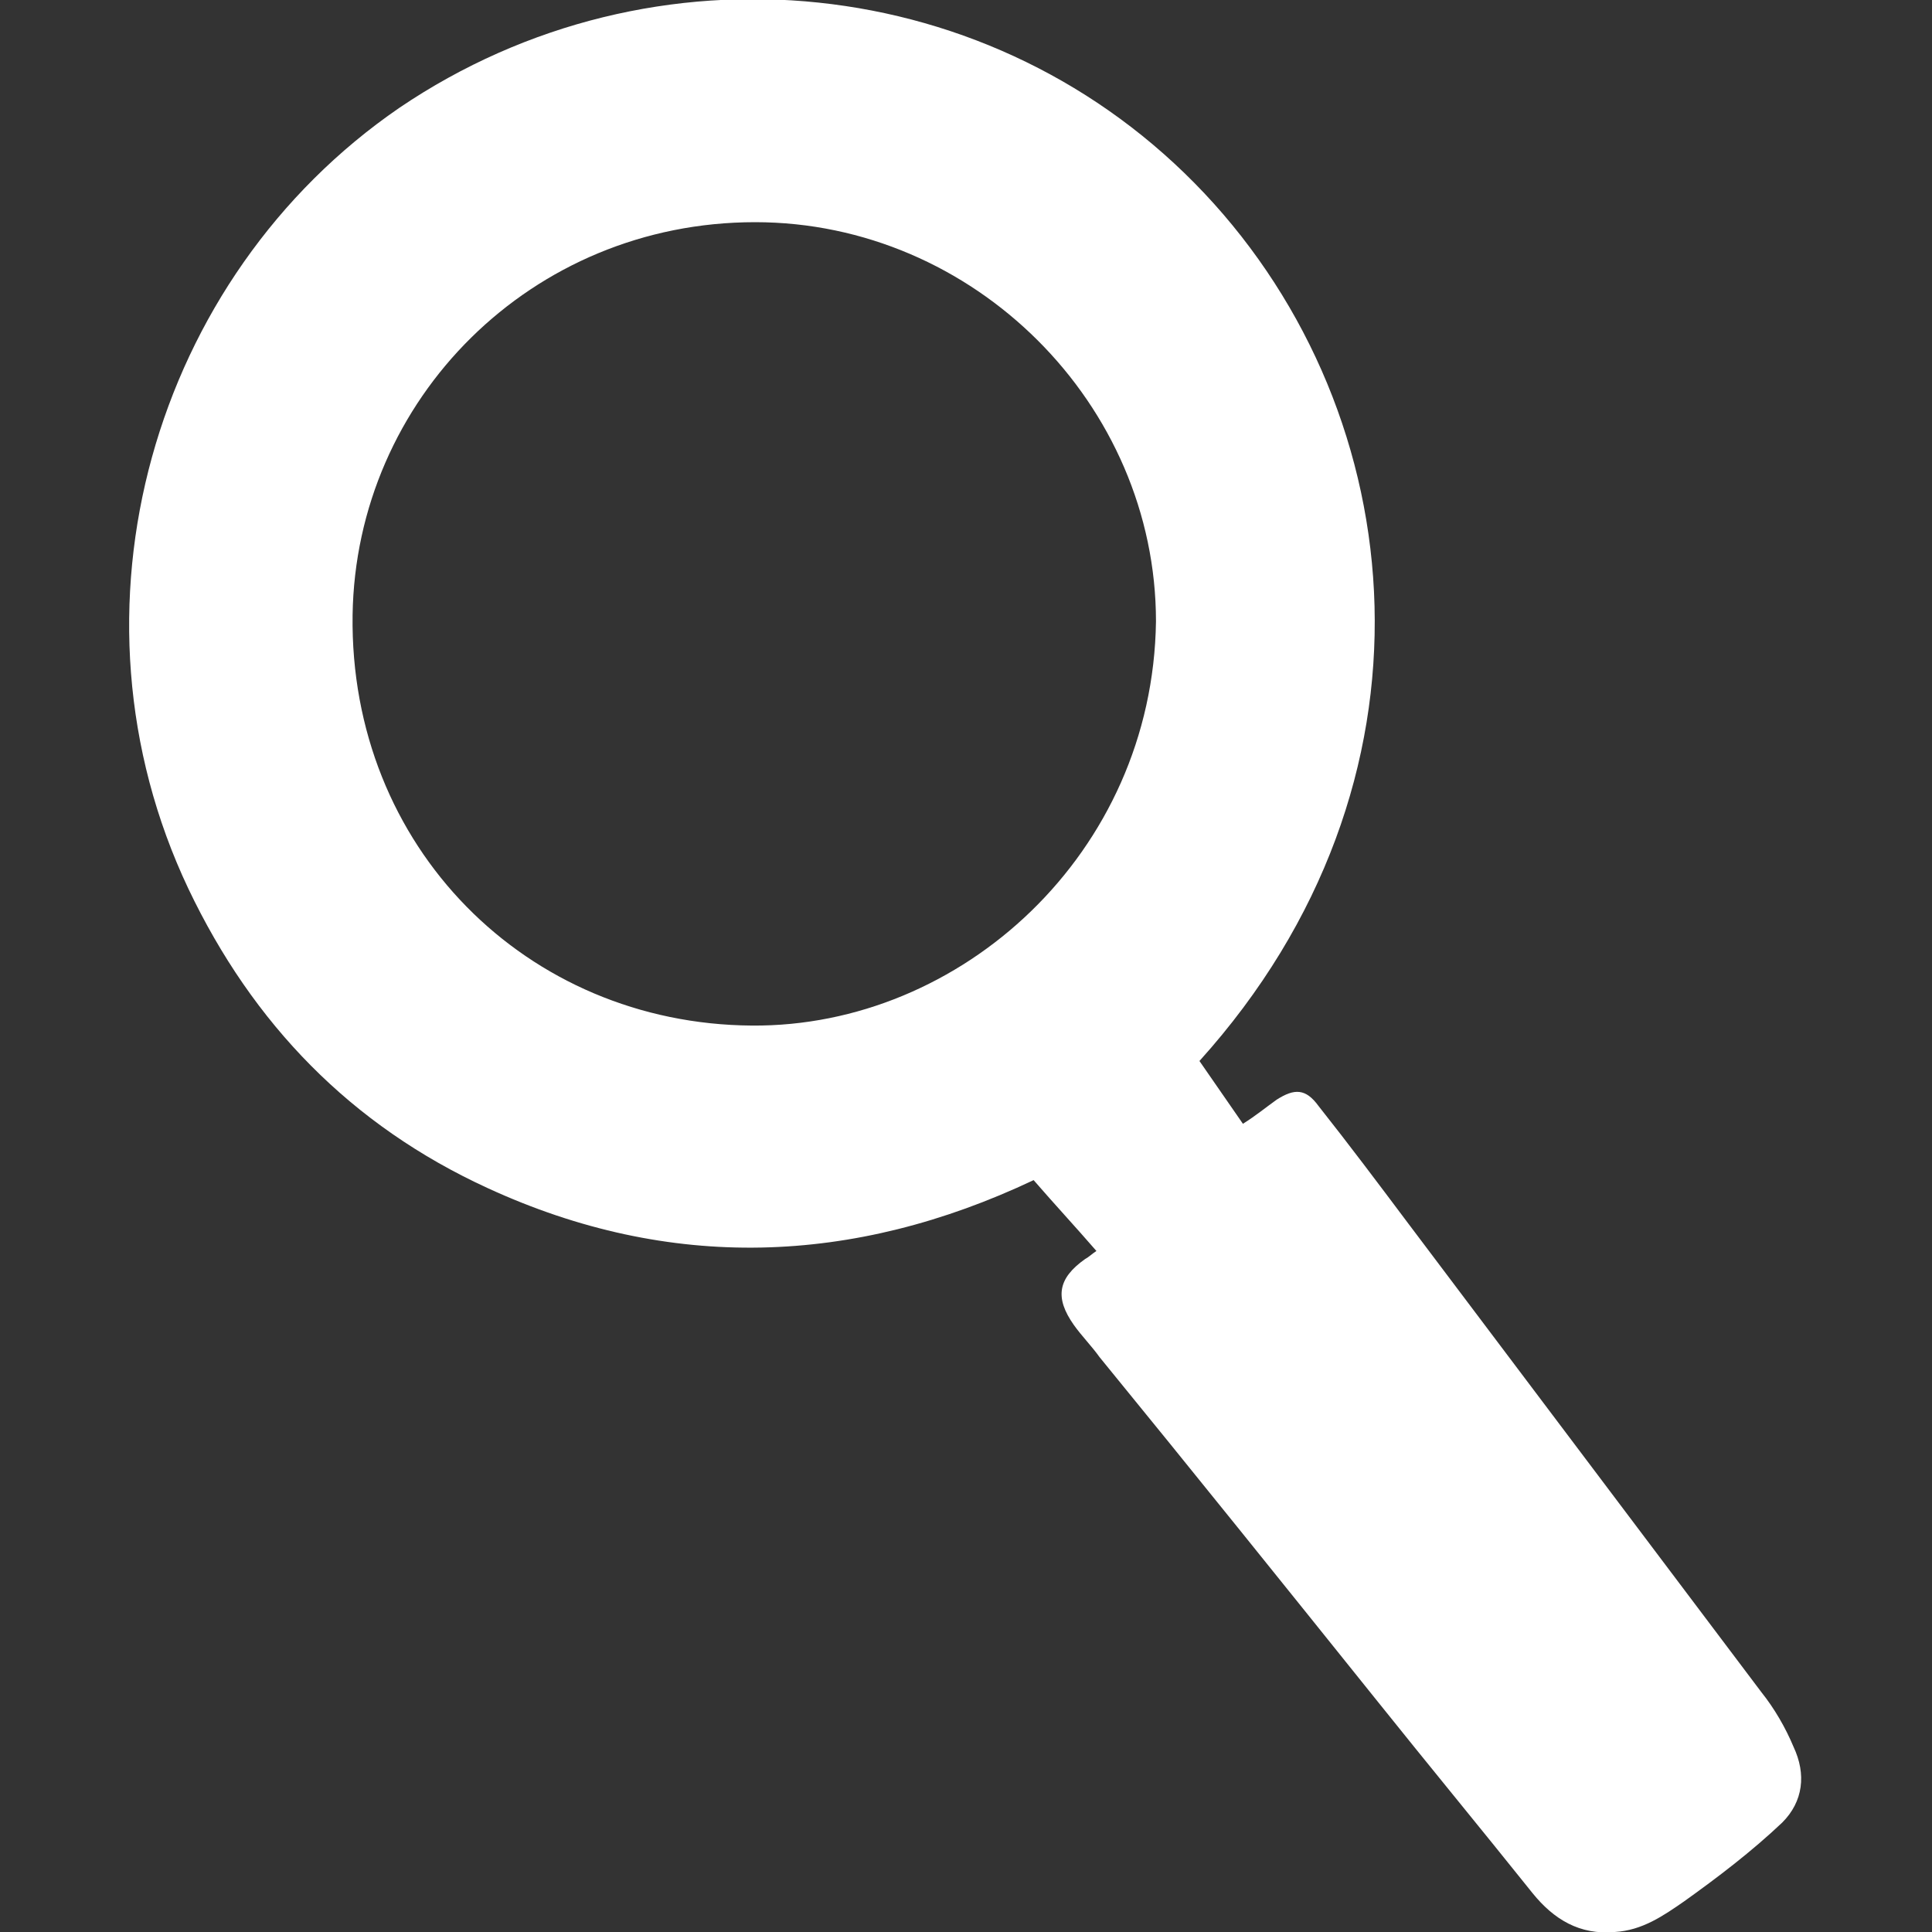 <?xml version="1.0" encoding="utf-8"?>
<!-- Generator: Adobe Illustrator 19.0.0, SVG Export Plug-In . SVG Version: 6.00 Build 0)  -->
<svg version="1.1" id="Layer_1" xmlns="http://www.w3.org/2000/svg" xmlns:xlink="http://www.w3.org/1999/xlink" x="0px" y="0px"
	 viewBox="0 0 120 120" style="enable-background:new 0 0 120 120;" xml:space="preserve">
<rect x="0" y="0" width="120" height="120" fill="#333333" stroke="none"/>
<style type="text/css">
	.st0{fill:#FFFFFF;}
</style>
<g>
	<path class="st0" d="M74.5,65.9c0.9,1.3,1.8,2.6,2.7,3.9c0.8-0.5,1.4-1,2.1-1.5c1.1-0.7,1.8-0.7,2.6,0.4c1.9,2.4,3.7,4.8,5.5,7.2
		c7.3,9.7,14.7,19.5,22,29.2c0.8,1,1.5,2.2,2,3.4c0.8,1.7,0.6,3.4-0.7,4.7c-1.9,1.8-4,3.4-6.1,4.9c-1.3,0.9-2.6,1.8-4.3,1.9
		c-2.2,0.2-3.8-0.8-5.1-2.4c-3.2-4-6.5-8-9.7-12c-5.7-7.1-11.4-14.2-17.2-21.3c-0.5-0.7-1.1-1.3-1.6-2c-1.2-1.7-1-2.9,0.7-4.1
		c0.2-0.1,0.4-0.3,0.7-0.5c-1.3-1.5-2.6-2.9-3.9-4.4c-11.2,5.3-22.6,5.7-33.9,0.5c-8.5-3.9-14.6-10.2-18.6-18.6
		C3.5,37.9,9.5,17.2,24.8,6.7c15.8-10.7,37-8.5,50,5.3C87.8,25.8,90.1,48.6,74.5,65.9z M71.8,38.6c0-13.5-11.3-24.8-24.9-24.8
		c-13.9,0-24.8,11-25,24.4c-0.2,14.4,10.8,25.4,24.8,25.5C59.7,63.8,71.6,53,71.8,38.6z"/>
</g>
</svg>
